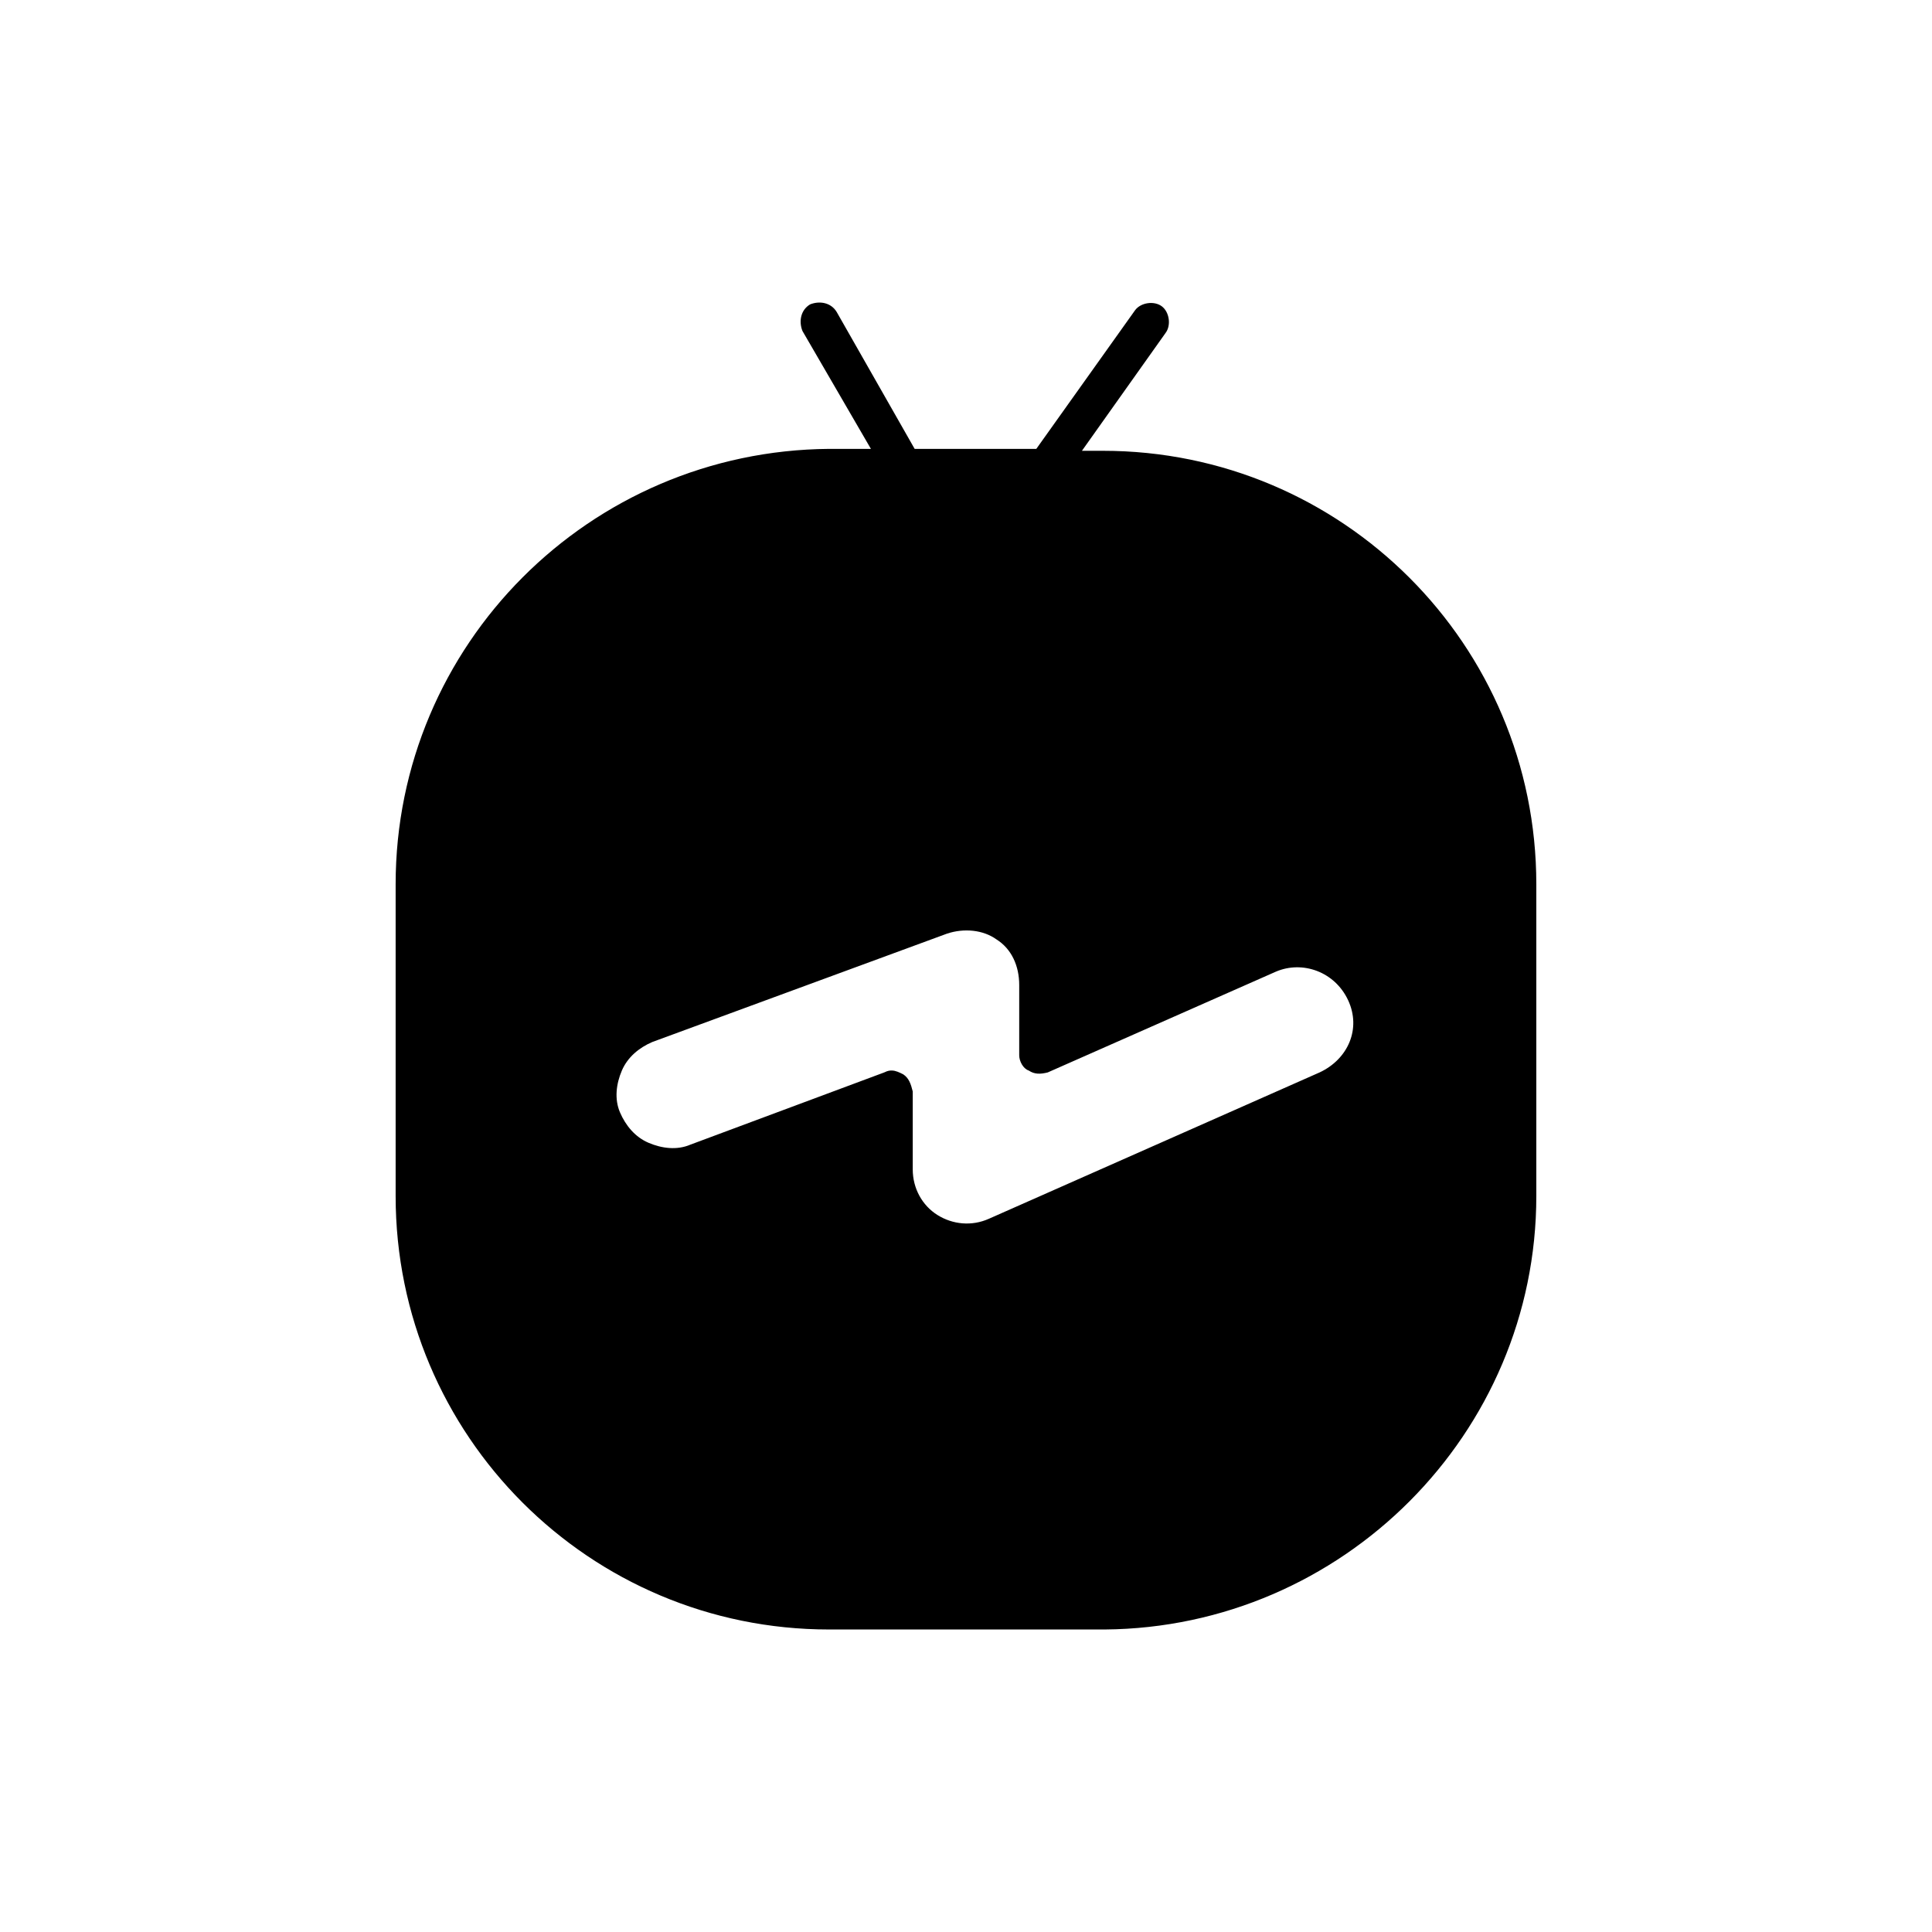 <?xml version="1.0" encoding="UTF-8"?>
<!-- Uploaded to: ICON Repo, www.iconrepo.com, Generator: ICON Repo Mixer Tools -->
<svg fill="#000000" width="800px" height="800px" version="1.1" viewBox="144 144 512 512" xmlns="http://www.w3.org/2000/svg">
 <path d="m436.27 263.46h-5.543l22.168-31.234c1.512-2.016 1.008-5.543-1.008-7.055s-5.543-1.008-7.055 1.008l-26.199 36.777h-32.242l-20.656-36.273c-1.512-2.519-4.535-3.023-7.055-2.016-2.519 1.512-3.023 4.535-2.016 7.055l18.137 31.234h-11.082c-63.477 0.504-114.87 51.895-114.87 115.38v82.625c0 63.48 51.387 114.87 114.87 114.87h73.051c62.98-0.504 114.37-51.891 114.37-114.87v-82.625c0-63.48-51.387-114.87-114.87-114.87zm-52.902 165.25c-1.008-0.504-2.016-1.008-3.023-1.008-0.504 0-1.008 0-2.016 0.504l-51.387 19.145c-3.527 1.512-7.559 1.008-11.082-0.504-3.527-1.512-6.047-4.535-7.559-8.062-1.512-3.527-1.008-7.559 0.504-11.082 1.512-3.527 4.535-6.047 8.062-7.559l78.09-28.715c4.535-1.512 9.574-1.008 13.098 1.512 4.031 2.519 6.047 7.055 6.047 12.09v18.641c0 1.512 1.008 3.527 2.519 4.031 1.512 1.008 3.023 1.008 5.039 0.504l60.457-26.703c7.055-3.023 15.617 0 19.145 7.559s0 15.617-7.559 19.145l-87.664 38.793c-4.535 2.016-9.574 1.512-13.602-1.008-4.031-2.519-6.551-7.055-6.551-12.09v-20.656c-0.504-2.016-1.008-3.527-2.519-4.535z"/>
</svg>